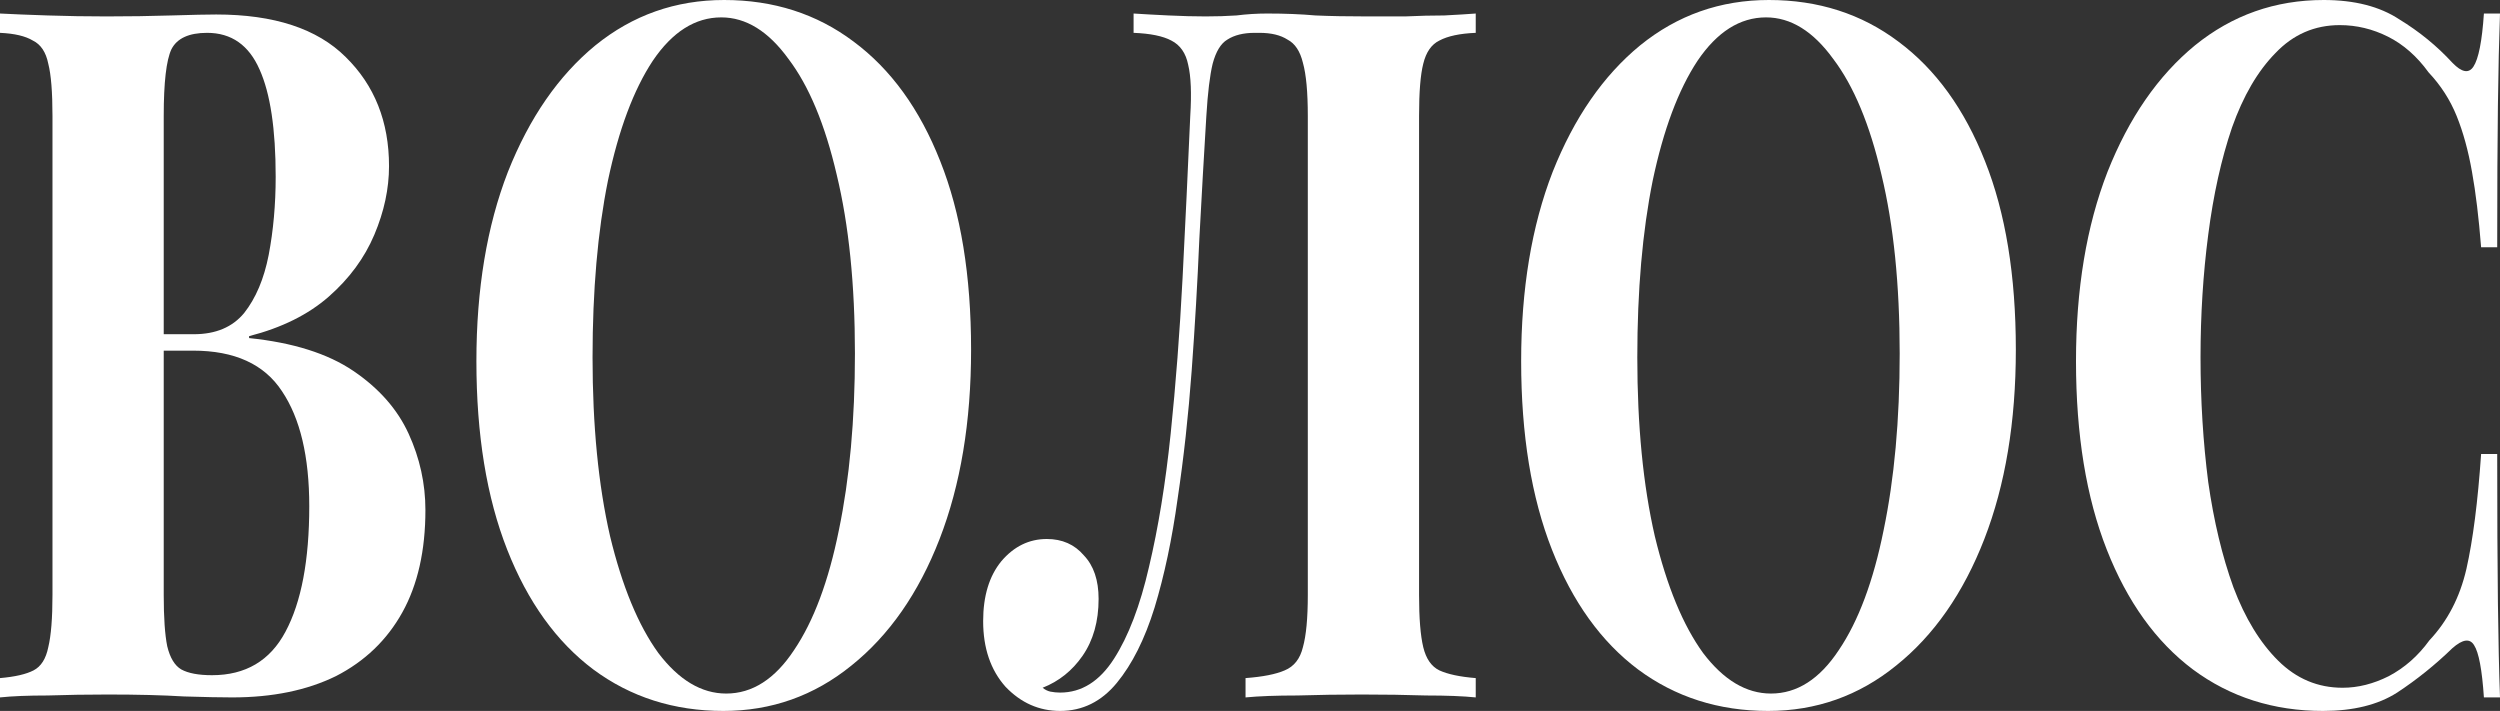 <?xml version="1.0" encoding="UTF-8"?> <svg xmlns="http://www.w3.org/2000/svg" width="1280" height="364" viewBox="0 0 1280 364" fill="none"><rect x="0" y="0" width="1280" height="364" fill="#333333" stroke="none"/> <path d="M0 6.924C6.21 7.254 14.33 7.583 24.36 7.913C34.391 8.243 44.422 8.408 54.453 8.408C65.916 8.408 77.022 8.243 87.769 7.913C98.516 7.583 106.159 7.418 110.697 7.418C140.311 7.418 162.403 14.672 176.971 29.179C191.779 43.687 199.182 62.315 199.182 85.065C199.182 96.605 196.675 108.31 191.659 120.179C186.644 132.049 178.882 142.6 168.374 151.832C157.865 161.063 144.252 167.822 127.534 172.109V173.098C149.984 175.406 167.776 181.011 180.912 189.913C194.048 198.815 203.481 209.531 209.213 222.06C214.945 234.589 217.811 247.612 217.811 261.13C217.811 281.902 213.87 299.377 205.989 313.554C198.108 327.732 186.763 338.612 171.956 346.196C157.149 353.449 139.475 357.076 118.936 357.076C113.204 357.076 104.965 356.911 94.218 356.582C83.47 355.922 70.454 355.592 55.169 355.592C44.661 355.592 34.391 355.757 24.36 356.087C14.33 356.087 6.21 356.417 0 357.076V347.185C7.642 346.525 13.374 345.207 17.196 343.228C21.017 341.25 23.524 337.293 24.719 331.359C26.152 325.424 26.868 316.522 26.868 304.652V59.348C26.868 47.149 26.152 38.246 24.719 32.641C23.524 26.706 20.897 22.75 16.837 20.772C13.016 18.464 7.404 17.145 0 16.815V6.924ZM106.04 16.815C96.725 16.815 90.635 19.618 87.769 25.223C85.142 30.828 83.829 42.203 83.829 59.348V304.652C83.829 316.192 84.426 324.929 85.62 330.864C87.053 336.799 89.441 340.755 92.785 342.734C96.367 344.712 101.621 345.701 108.547 345.701C125.743 345.701 138.281 338.283 146.163 323.446C154.283 308.279 158.343 286.848 158.343 259.152C158.343 233.764 153.686 214.147 144.371 200.299C135.296 186.451 120.13 179.527 98.875 179.527H68.424C68.424 179.527 68.424 178.208 68.424 175.571C68.424 172.603 68.424 171.12 68.424 171.12H99.233C110.458 171.12 119.056 167.493 125.026 160.239C130.997 152.656 135.176 142.764 137.565 130.565C139.953 118.036 141.147 104.683 141.147 90.505C141.147 66.107 138.401 47.808 132.908 35.609C127.415 23.08 118.459 16.815 106.04 16.815Z" fill="white"></path> <path d="M370.735 0C396.051 0 418.143 7.089 437.01 21.266C456.116 35.444 470.924 55.886 481.432 82.592C491.94 108.969 497.195 141.116 497.195 179.033C497.195 215.96 491.821 248.272 481.074 275.967C470.326 303.663 455.28 325.259 435.935 340.755C416.829 356.252 394.976 364 370.377 364C345.061 364 322.85 356.911 303.744 342.734C284.877 328.556 270.189 308.114 259.68 281.408C249.172 254.701 243.918 222.554 243.918 184.967C243.918 148.04 249.291 115.728 260.039 88.033C271.025 60.337 285.951 38.741 304.819 23.245C323.925 7.748 345.897 0 370.735 0ZM369.302 8.902C355.928 8.902 344.225 16.321 334.195 31.158C324.403 45.995 316.76 66.437 311.267 92.484C306.013 118.531 303.386 148.699 303.386 182.989C303.386 217.938 306.371 248.437 312.342 274.484C318.551 300.201 326.791 320.149 337.061 334.326C347.569 348.174 359.152 355.098 371.81 355.098C385.184 355.098 396.767 347.679 406.559 332.842C416.59 318.005 424.233 297.563 429.487 271.516C434.98 245.139 437.726 214.971 437.726 181.011C437.726 145.732 434.622 115.234 428.412 89.516C422.441 63.799 414.202 44.016 403.693 30.169C393.424 15.991 381.96 8.902 369.302 8.902Z" fill="white"></path> <path d="M755.576 6.924V16.815C747.456 17.145 741.247 18.464 736.948 20.772C732.888 22.75 730.141 26.706 728.708 32.641C727.275 38.246 726.559 47.149 726.559 59.348V304.652C726.559 316.522 727.275 325.424 728.708 331.359C730.141 337.293 732.888 341.25 736.948 343.228C741.247 345.207 747.456 346.525 755.576 347.185V357.076C749.128 356.417 740.65 356.087 730.141 356.087C719.872 355.757 708.885 355.592 697.183 355.592C685.958 355.592 674.972 355.757 664.225 356.087C653.477 356.087 644.641 356.417 637.715 357.076V347.185C646.551 346.525 653.239 345.207 657.776 343.228C662.553 341.25 665.658 337.293 667.091 331.359C668.762 325.424 669.598 316.522 669.598 304.652V59.348C669.598 47.149 668.762 38.081 667.091 32.147C665.658 26.212 663.031 22.256 659.209 20.277C655.627 17.969 650.85 16.815 644.88 16.815H642.372C636.64 16.815 631.983 17.969 628.401 20.277C625.057 22.256 622.549 26.377 620.878 32.641C619.445 38.576 618.37 47.478 617.653 59.348C616.459 78.801 615.265 99.737 614.071 122.158C613.116 144.578 611.802 167.163 610.13 189.913C608.458 212.663 606.07 234.424 602.965 255.196C600.099 275.967 596.159 294.596 591.143 311.082C586.128 327.237 579.68 340.096 571.798 349.658C563.917 359.219 554.245 364 542.781 364C532.034 364 522.719 359.879 514.838 351.636C507.195 343.063 503.374 331.853 503.374 318.005C503.374 305.147 506.479 294.926 512.688 287.342C519.137 279.759 526.899 275.967 535.974 275.967C543.856 275.967 550.184 278.77 554.961 284.375C559.976 289.65 562.484 297.069 562.484 306.63C562.484 318.17 559.738 327.897 554.245 335.81C548.99 343.393 542.184 348.833 533.825 352.13C535.019 353.12 536.332 353.779 537.765 354.109C539.437 354.438 541.109 354.603 542.781 354.603C553.767 354.603 562.962 348.833 570.365 337.293C577.769 325.754 583.74 310.092 588.277 290.31C593.054 270.197 596.756 247.447 599.383 222.06C602.01 196.672 604.04 170.13 605.473 142.435C606.906 114.409 608.22 86.714 609.414 59.348C610.13 47.808 609.772 39.071 608.339 33.136C607.145 27.201 604.279 23.08 599.741 20.772C595.442 18.464 588.994 17.145 580.396 16.815V6.924C585.412 7.254 591.382 7.583 598.308 7.913C605.234 8.243 611.563 8.408 617.295 8.408C622.788 8.408 628.042 8.243 633.058 7.913C638.312 7.254 643.566 6.924 648.82 6.924C657.896 6.924 666.135 7.254 673.539 7.913C680.943 8.243 689.779 8.408 700.049 8.408C706.02 8.408 712.468 8.408 719.394 8.408C726.559 8.078 733.246 7.913 739.455 7.913C745.904 7.583 751.277 7.254 755.576 6.924Z" fill="white"></path> <path d="M905.649 0C930.964 0 953.056 7.089 971.923 21.266C991.03 35.444 1005.84 55.886 1016.35 82.592C1026.85 108.969 1032.11 141.116 1032.11 179.033C1032.11 215.96 1026.73 248.272 1015.99 275.967C1005.24 303.663 990.194 325.259 970.849 340.755C951.743 356.252 929.89 364 905.29 364C879.975 364 857.764 356.911 838.658 342.734C819.79 328.556 805.102 308.114 794.594 281.408C784.085 254.701 778.831 222.554 778.831 184.967C778.831 148.04 784.205 115.728 794.952 88.033C805.938 60.337 820.865 38.741 839.732 23.245C858.839 7.748 880.811 0 905.649 0ZM904.216 8.902C890.841 8.902 879.139 16.321 869.108 31.158C859.316 45.995 851.674 66.437 846.181 92.484C840.926 118.531 838.299 148.699 838.299 182.989C838.299 217.938 841.285 248.437 847.255 274.484C853.465 300.201 861.704 320.149 871.974 334.326C882.482 348.174 894.066 355.098 906.723 355.098C920.098 355.098 931.681 347.679 941.473 332.842C951.504 318.005 959.146 297.563 964.4 271.516C969.893 245.139 972.64 214.971 972.64 181.011C972.64 145.732 969.535 115.234 963.326 89.516C957.355 63.799 949.115 44.016 938.607 30.169C928.337 15.991 916.874 8.902 904.216 8.902Z" fill="white"></path> <path d="M1189.72 0C1205.49 0 1218.38 3.297 1228.41 9.891C1238.68 16.156 1247.76 23.574 1255.64 32.147C1260.42 37.092 1264 37.752 1266.39 34.125C1269.01 30.169 1270.81 21.102 1271.76 6.924H1280C1279.52 19.783 1279.16 35.444 1278.93 53.908C1278.69 72.042 1278.57 96.275 1278.57 126.609H1270.33C1269.13 111.442 1267.58 98.583 1265.67 88.033C1263.76 77.152 1261.13 67.591 1257.79 59.348C1254.45 51.105 1249.67 43.687 1243.46 37.092C1237.49 28.85 1230.56 22.75 1222.68 18.794C1214.8 14.837 1206.56 12.859 1197.96 12.859C1185.07 12.859 1174.08 17.64 1165 27.201C1155.93 36.433 1148.53 49.127 1142.79 65.283C1137.3 81.438 1133.24 99.737 1130.61 120.179C1127.99 140.292 1126.67 161.228 1126.67 182.989C1126.67 205.08 1127.99 226.346 1130.61 246.788C1133.48 266.9 1137.78 284.87 1143.51 300.696C1149.48 316.522 1157.12 329.051 1166.44 338.283C1175.75 347.514 1186.74 352.13 1199.4 352.13C1207.28 352.13 1215.16 350.152 1223.04 346.196C1231.16 341.909 1238.09 335.81 1243.82 327.897C1253.13 318.005 1259.46 305.806 1262.8 291.299C1266.15 276.462 1268.66 256.844 1270.33 232.446H1278.57C1278.57 263.768 1278.69 289.156 1278.93 308.609C1279.16 327.732 1279.52 343.888 1280 357.076H1271.76C1270.81 342.899 1269.13 333.996 1266.75 330.37C1264.6 326.743 1260.89 327.237 1255.64 331.853C1246.8 340.426 1237.37 348.009 1227.34 354.603C1217.55 360.868 1204.89 364 1189.36 364C1164.05 364 1141.84 356.911 1122.73 342.734C1103.86 328.556 1089.18 308.114 1078.67 281.408C1068.16 254.701 1062.91 222.554 1062.91 184.967C1062.91 148.04 1068.28 115.728 1079.03 88.033C1090.01 60.337 1104.94 38.741 1123.81 23.245C1142.91 7.748 1164.89 0 1189.72 0Z" fill="white"></path> </svg> 